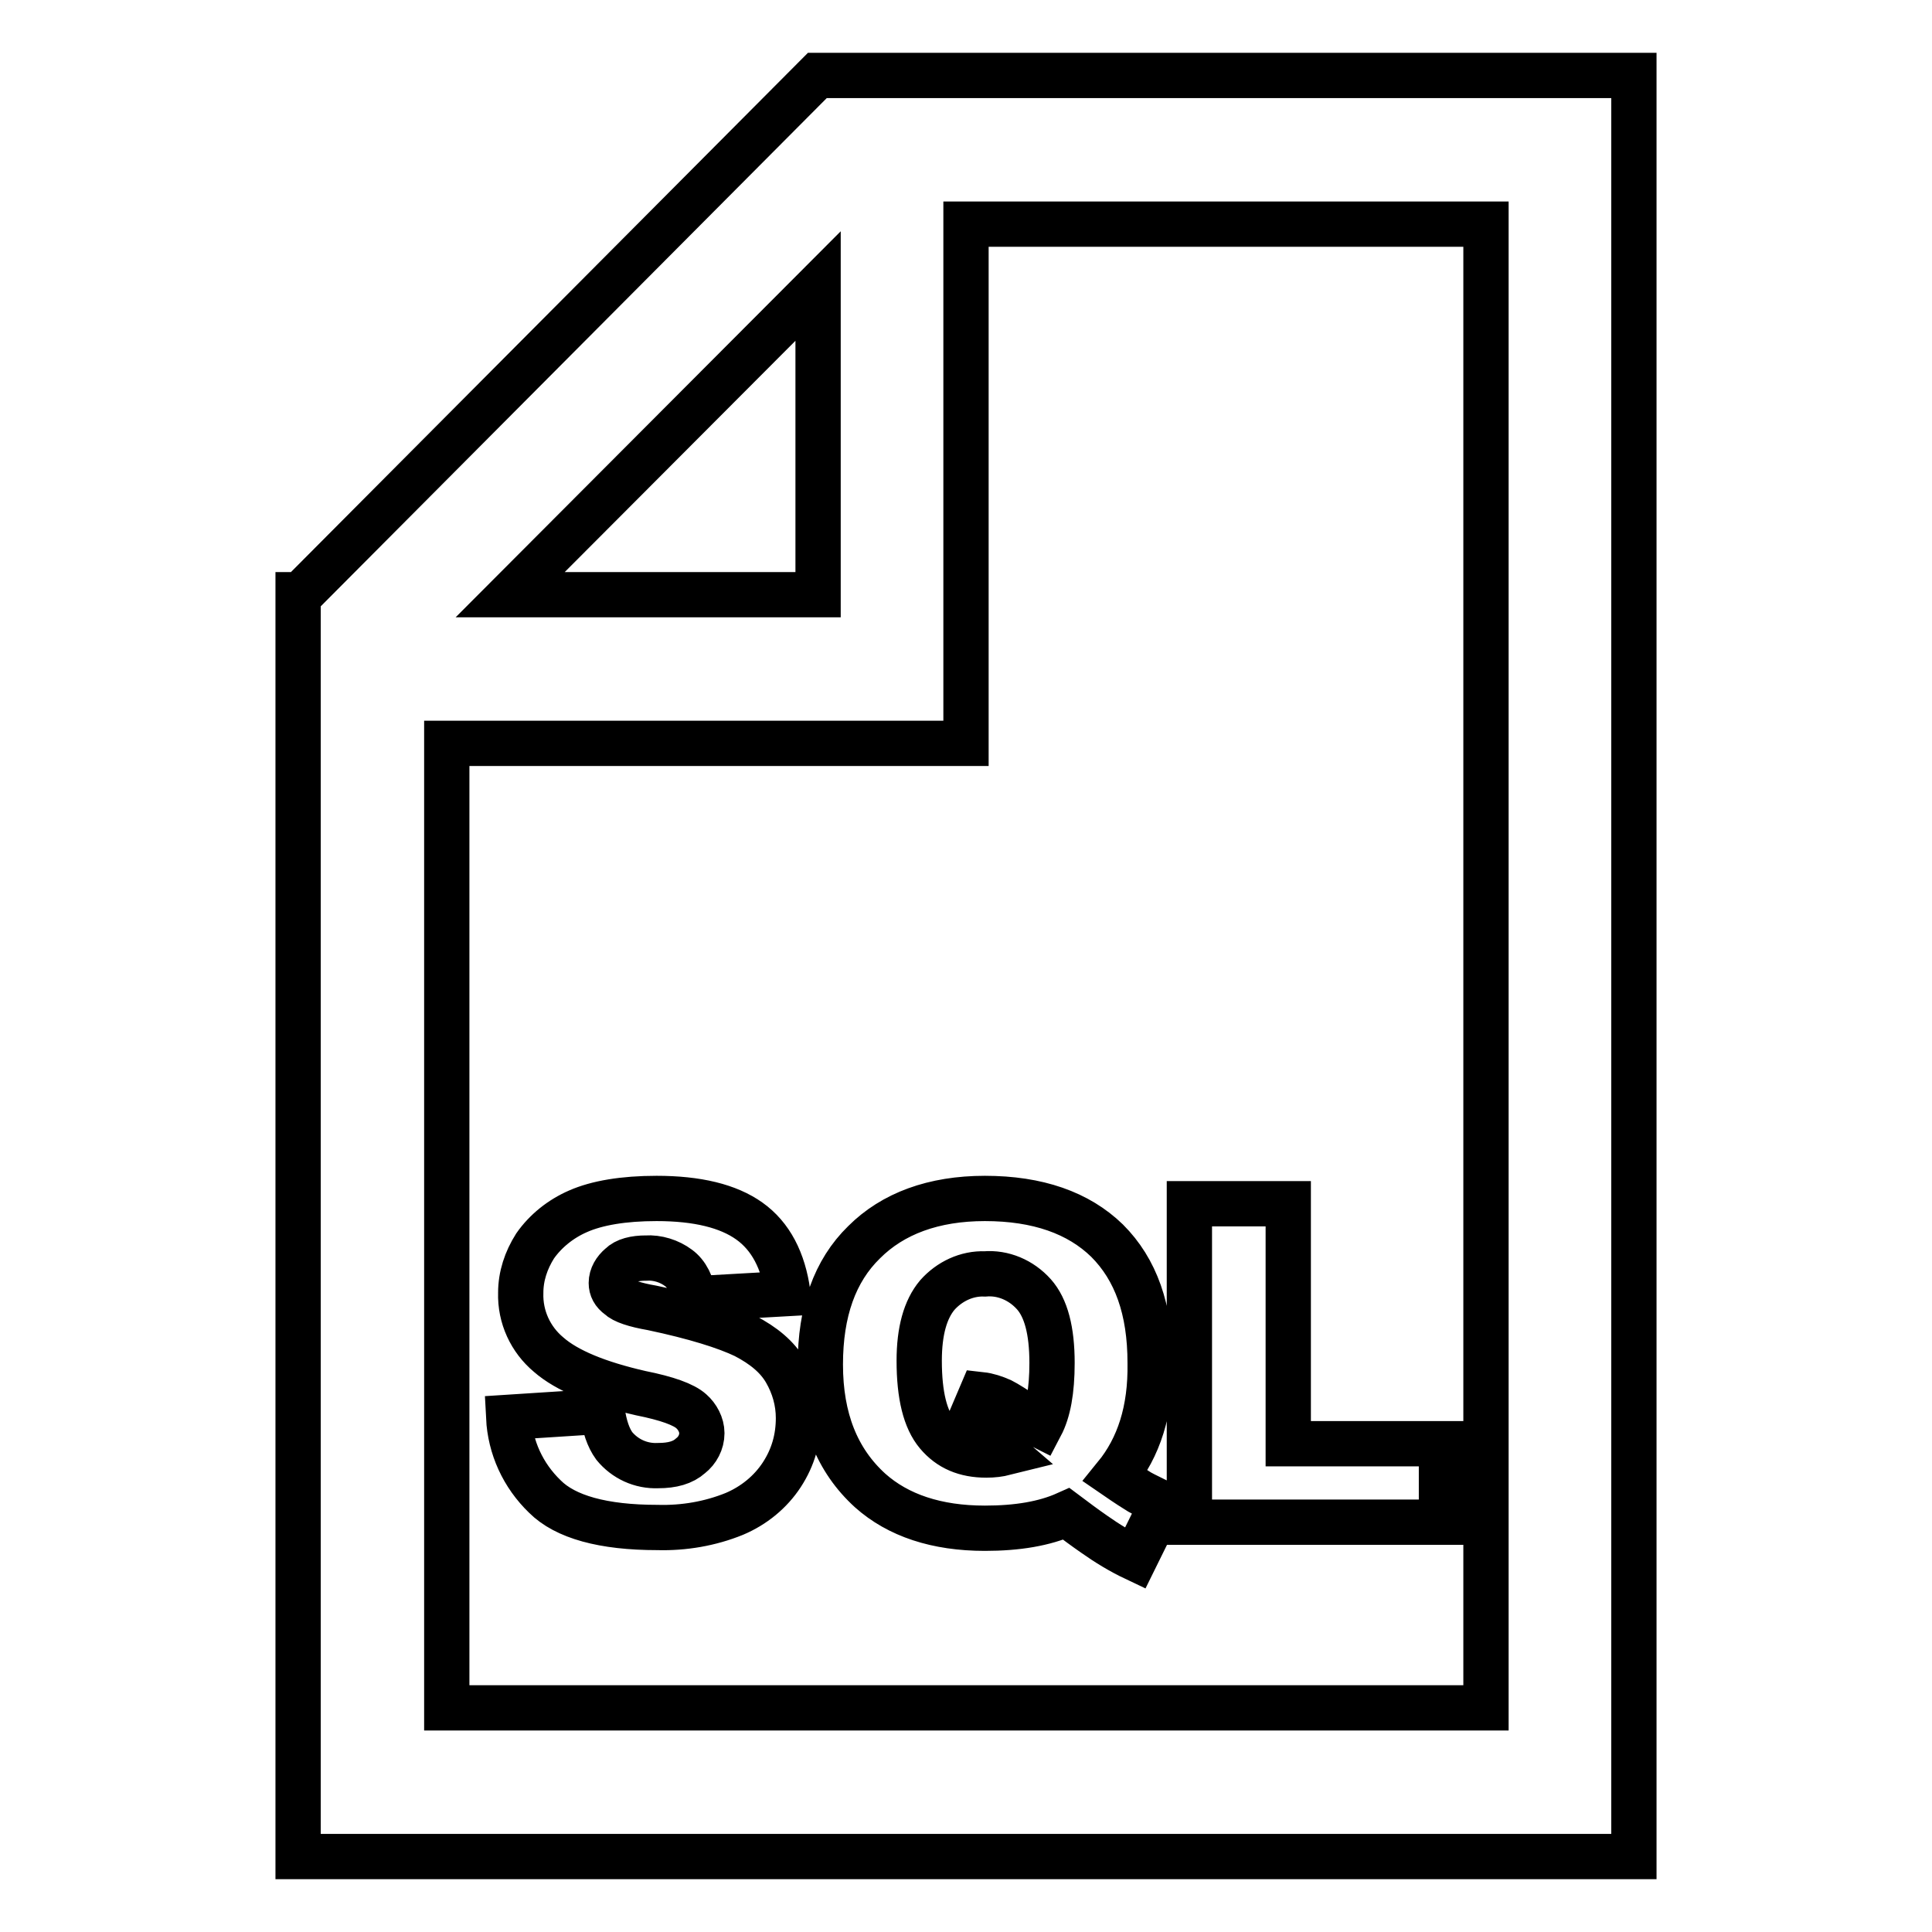 <?xml version="1.0" encoding="utf-8"?>
<!-- Svg Vector Icons : http://www.onlinewebfonts.com/icon -->
<!DOCTYPE svg PUBLIC "-//W3C//DTD SVG 1.1//EN" "http://www.w3.org/Graphics/SVG/1.1/DTD/svg11.dtd">
<svg version="1.1" xmlns="http://www.w3.org/2000/svg" xmlns:xlink="http://www.w3.org/1999/xlink" x="0px" y="0px" viewBox="0 0 256 256" enable-background="new 0 0 256 256" xml:space="preserve">
<g> <path stroke-width="6" fill-opacity="0" stroke="#000000"  d="M39.5,79.1v-0.3h0.3l68.5-68.8V10h108.2v236h-177V79.1z M67.6,78.8h40.8V37.9L67.6,78.8z M59.2,98.5v127.8 h137.7V29.7H128v68.8H59.2L59.2,98.5z M67.4,187.8l12.4-0.8c0.3,2,0.8,3.5,1.6,4.6c1.4,1.7,3.5,2.7,5.8,2.6c1.9,0,3.3-0.4,4.3-1.3 c0.9-0.7,1.5-1.8,1.5-3c0-1.1-0.6-2.2-1.4-2.9c-1-0.9-3.2-1.7-6.7-2.4c-5.7-1.3-9.8-3-12.2-5.1c-2.4-2-3.8-5-3.7-8.2 c0-2.2,0.7-4.3,1.9-6.2c1.4-2,3.4-3.6,5.7-4.6c2.5-1.1,6-1.7,10.4-1.7c5.4,0,9.5,1,12.3,3c2.8,2,4.5,5.2,5.1,9.6L92,172.1 c-0.3-1.9-1-3.3-2.1-4.1c-1.2-0.9-2.8-1.4-4.3-1.3c-1.5,0-2.7,0.3-3.4,1c-0.7,0.6-1.2,1.4-1.2,2.3c0,0.7,0.3,1.3,1,1.8 c0.6,0.6,2.1,1.1,4.4,1.5c5.7,1.2,9.8,2.5,12.3,3.7c2.5,1.3,4.3,2.8,5.4,4.7c1.1,1.9,1.7,4,1.7,6.2c0,2.7-0.7,5.2-2.2,7.5 c-1.5,2.3-3.7,4.1-6.3,5.2c-3.2,1.3-6.7,1.9-10.2,1.8c-7.2,0-12.2-1.4-14.9-4.1C69.3,195.5,67.6,191.8,67.4,187.8L67.4,187.8z  M147.8,195.6c1.6,1.1,2.7,1.8,3.2,2.1c0.7,0.4,1.8,0.9,3,1.5l-3.6,7.3c-1.9-0.9-3.7-2-5.4-3.2c-1.3-0.9-2.5-1.8-3.7-2.7 c-2.9,1.3-6.5,1.9-10.8,1.9c-6.4,0-11.5-1.7-15.2-5c-4.4-4-6.6-9.5-6.6-16.7c0-7,1.9-12.4,5.8-16.2c3.8-3.8,9.2-5.8,16-5.8 c7,0,12.4,1.9,16.2,5.6c3.8,3.8,5.7,9.1,5.7,16.2C152.5,186.9,150.9,191.8,147.8,195.6L147.8,195.6z M137.9,188.9 c1-1.9,1.5-4.6,1.5-8.3c0-4.3-0.8-7.3-2.4-9.1c-1.7-1.9-4.1-2.9-6.5-2.7c-2.4-0.1-4.7,1-6.3,2.8c-1.6,1.9-2.4,4.8-2.4,8.7 c0,4.6,0.8,7.8,2.4,9.7c1.6,1.9,3.7,2.8,6.5,2.8c0.9,0,1.7-0.1,2.5-0.3c-1.5-1.3-3.3-2.3-5.2-3l2-4.7c0.9,0.1,1.8,0.4,2.7,0.8 c0.6,0.3,1.9,1.1,3.8,2.4C136.8,188.3,137.3,188.6,137.9,188.9L137.9,188.9z M157.6,159.5h13.1v31.8H191v10.4h-33.4V159.5 L157.6,159.5z"/></g>
</svg>